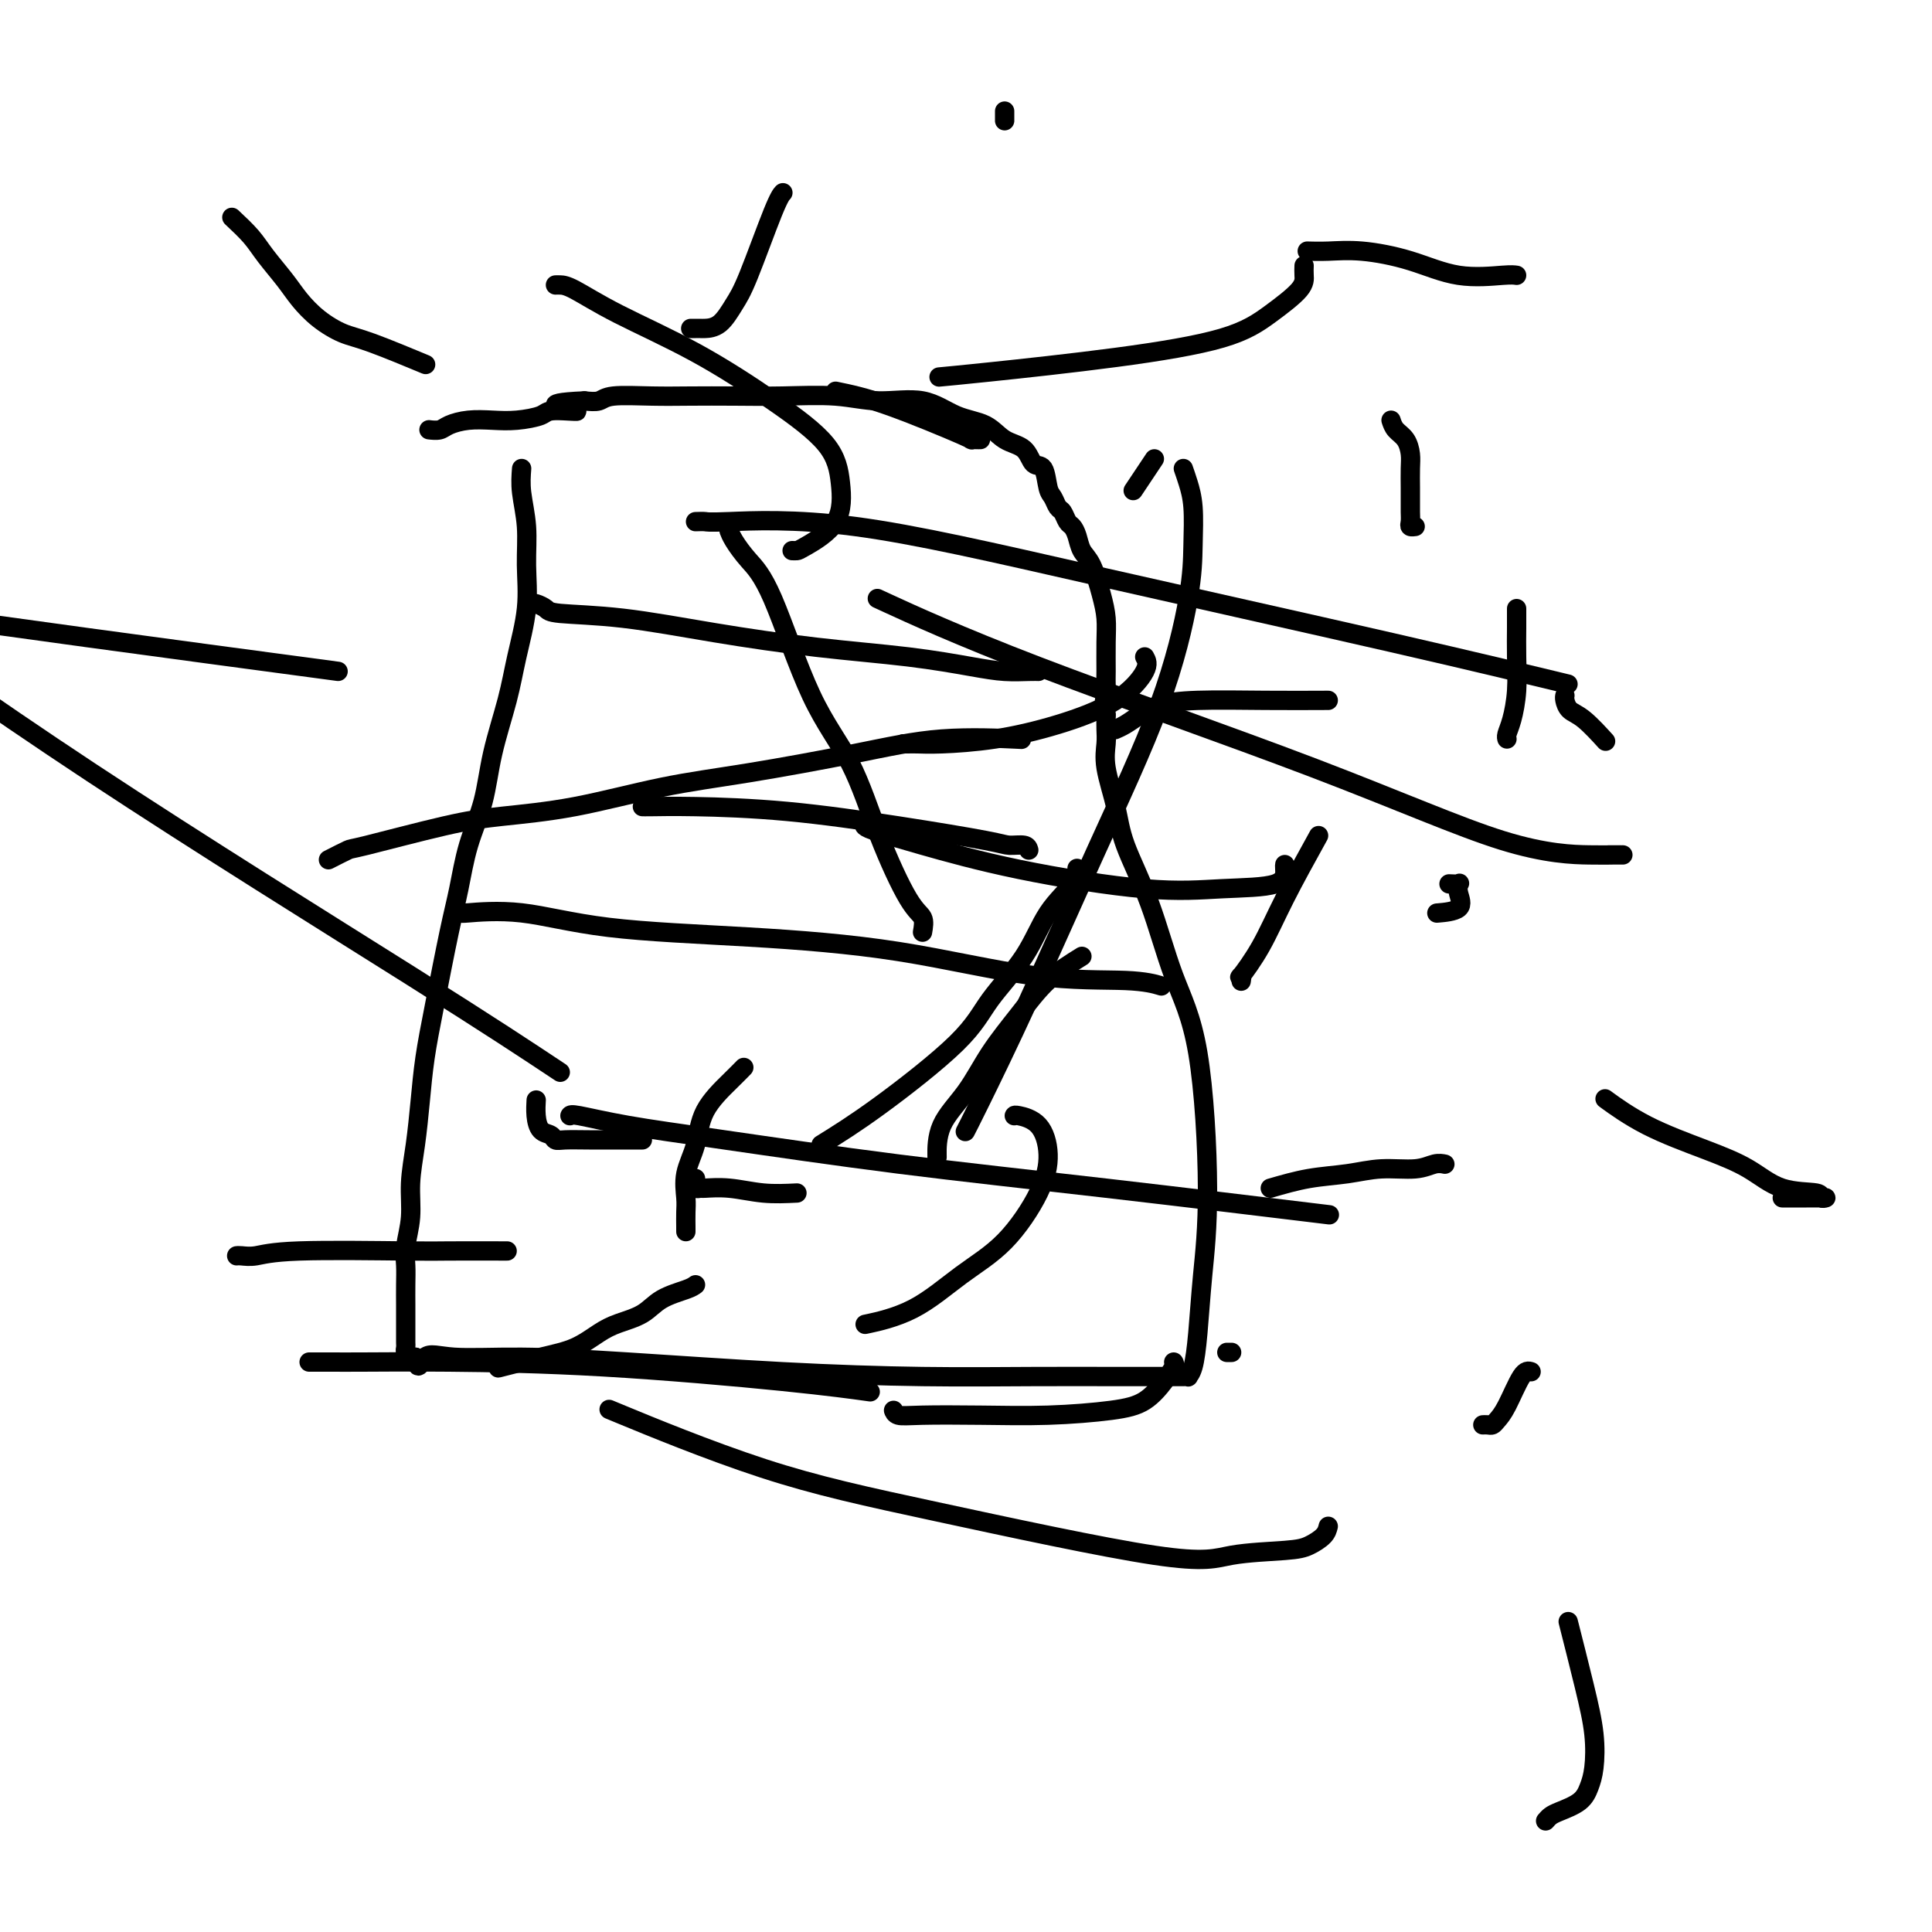 <svg viewBox='0 0 400 400' version='1.1' xmlns='http://www.w3.org/2000/svg' xmlns:xlink='http://www.w3.org/1999/xlink'><g fill='none' stroke='#000000' stroke-width='4' stroke-linecap='round' stroke-linejoin='round'><path d='M108,97c-0.117,1.508 -0.234,3.016 0,5c0.234,1.984 0.818,4.444 1,7c0.182,2.556 -0.038,5.208 0,8c0.038,2.792 0.335,5.724 0,9c-0.335,3.276 -1.301,6.897 -2,10c-0.699,3.103 -1.132,5.689 -2,9c-0.868,3.311 -2.171,7.346 -3,11c-0.829,3.654 -1.184,6.928 -2,10c-0.816,3.072 -2.092,5.942 -3,9c-0.908,3.058 -1.448,6.302 -2,9c-0.552,2.698 -1.117,4.848 -2,9c-0.883,4.152 -2.083,10.306 -3,15c-0.917,4.694 -1.551,7.926 -2,11c-0.449,3.074 -0.712,5.988 -1,9c-0.288,3.012 -0.599,6.122 -1,9c-0.401,2.878 -0.892,5.525 -1,8c-0.108,2.475 0.167,4.778 0,7c-0.167,2.222 -0.777,4.362 -1,6c-0.223,1.638 -0.060,2.774 0,4c0.060,1.226 0.016,2.542 0,4c-0.016,1.458 -0.004,3.059 0,4c0.004,0.941 0.001,1.222 0,2c-0.001,0.778 -0.001,2.054 0,3c0.001,0.946 0.003,1.564 0,2c-0.003,0.436 -0.012,0.691 0,1c0.012,0.309 0.044,0.670 0,1c-0.044,0.330 -0.166,0.627 0,1c0.166,0.373 0.619,0.821 1,1c0.381,0.179 0.691,0.090 1,0'/><path d='M86,281c0.560,3.556 0.960,0.945 2,0c1.040,-0.945 2.721,-0.225 6,0c3.279,0.225 8.157,-0.045 14,0c5.843,0.045 12.650,0.404 22,1c9.350,0.596 21.242,1.428 32,2c10.758,0.572 20.382,0.885 29,1c8.618,0.115 16.231,0.031 23,0c6.769,-0.031 12.693,-0.008 17,0c4.307,0.008 6.996,0.003 9,0c2.004,-0.003 3.325,-0.004 4,0c0.675,0.004 0.706,0.012 1,0c0.294,-0.012 0.852,-0.043 1,0c0.148,0.043 -0.113,0.162 0,0c0.113,-0.162 0.601,-0.604 1,-2c0.399,-1.396 0.708,-3.744 1,-7c0.292,-3.256 0.565,-7.419 1,-12c0.435,-4.581 1.031,-9.581 1,-18c-0.031,-8.419 -0.690,-20.258 -2,-28c-1.310,-7.742 -3.273,-11.389 -5,-16c-1.727,-4.611 -3.219,-10.187 -5,-15c-1.781,-4.813 -3.850,-8.864 -5,-12c-1.150,-3.136 -1.380,-5.357 -2,-8c-0.620,-2.643 -1.630,-5.708 -2,-8c-0.370,-2.292 -0.100,-3.809 0,-5c0.100,-1.191 0.028,-2.054 0,-3c-0.028,-0.946 -0.014,-1.973 0,-3'/><path d='M229,148c-0.619,-4.702 -0.165,-2.956 0,-3c0.165,-0.044 0.042,-1.878 0,-3c-0.042,-1.122 -0.003,-1.533 0,-3c0.003,-1.467 -0.030,-3.992 0,-6c0.030,-2.008 0.124,-3.500 0,-5c-0.124,-1.500 -0.467,-3.008 -1,-5c-0.533,-1.992 -1.256,-4.469 -2,-6c-0.744,-1.531 -1.509,-2.116 -2,-3c-0.491,-0.884 -0.709,-2.067 -1,-3c-0.291,-0.933 -0.655,-1.616 -1,-2c-0.345,-0.384 -0.670,-0.471 -1,-1c-0.330,-0.529 -0.665,-1.502 -1,-2c-0.335,-0.498 -0.671,-0.523 -1,-1c-0.329,-0.477 -0.653,-1.406 -1,-2c-0.347,-0.594 -0.718,-0.854 -1,-2c-0.282,-1.146 -0.474,-3.179 -1,-4c-0.526,-0.821 -1.384,-0.431 -2,-1c-0.616,-0.569 -0.989,-2.097 -2,-3c-1.011,-0.903 -2.658,-1.179 -4,-2c-1.342,-0.821 -2.377,-2.185 -4,-3c-1.623,-0.815 -3.834,-1.080 -6,-2c-2.166,-0.920 -4.288,-2.495 -7,-3c-2.712,-0.505 -6.015,0.061 -9,0c-2.985,-0.061 -5.652,-0.748 -9,-1c-3.348,-0.252 -7.376,-0.068 -11,0c-3.624,0.068 -6.843,0.022 -10,0c-3.157,-0.022 -6.252,-0.020 -9,0c-2.748,0.020 -5.149,0.057 -8,0c-2.851,-0.057 -6.152,-0.208 -8,0c-1.848,0.208 -2.242,0.774 -3,1c-0.758,0.226 -1.879,0.113 -3,0'/><path d='M121,83c-11.071,0.465 -3.748,1.627 -2,2c1.748,0.373 -2.079,-0.044 -4,0c-1.921,0.044 -1.936,0.551 -3,1c-1.064,0.449 -3.177,0.842 -5,1c-1.823,0.158 -3.358,0.081 -5,0c-1.642,-0.081 -3.393,-0.165 -5,0c-1.607,0.165 -3.070,0.580 -4,1c-0.930,0.420 -1.327,0.844 -2,1c-0.673,0.156 -1.621,0.045 -2,0c-0.379,-0.045 -0.190,-0.022 0,0'/><path d='M110,125c0.213,-0.086 0.426,-0.172 1,0c0.574,0.172 1.508,0.602 2,1c0.492,0.398 0.541,0.764 3,1c2.459,0.236 7.328,0.343 13,1c5.672,0.657 12.147,1.864 19,3c6.853,1.136 14.084,2.199 21,3c6.916,0.801 13.517,1.339 19,2c5.483,0.661 9.848,1.445 13,2c3.152,0.555 5.092,0.881 7,1c1.908,0.119 3.783,0.032 5,0c1.217,-0.032 1.776,-0.009 2,0c0.224,0.009 0.112,0.005 0,0'/><path d='M95,189c0.546,-0.021 1.091,-0.042 1,0c-0.091,0.042 -0.819,0.147 1,0c1.819,-0.147 6.185,-0.547 11,0c4.815,0.547 10.078,2.040 18,3c7.922,0.960 18.502,1.385 29,2c10.498,0.615 20.915,1.419 31,3c10.085,1.581 19.837,3.939 28,5c8.163,1.061 14.736,0.824 19,1c4.264,0.176 6.218,0.765 7,1c0.782,0.235 0.391,0.118 0,0'/><path d='M118,231c0.097,-0.168 0.193,-0.336 2,0c1.807,0.336 5.324,1.177 10,2c4.676,0.823 10.510,1.629 20,3c9.490,1.371 22.637,3.306 36,5c13.363,1.694 26.944,3.149 43,5c16.056,1.851 34.587,4.100 42,5c7.413,0.900 3.706,0.450 0,0'/><path d='M105,259c-4.653,-0.008 -9.306,-0.016 -12,0c-2.694,0.016 -3.430,0.057 -9,0c-5.570,-0.057 -15.976,-0.211 -22,0c-6.024,0.211 -7.666,0.789 -9,1c-1.334,0.211 -2.359,0.057 -3,0c-0.641,-0.057 -0.897,-0.016 -1,0c-0.103,0.016 -0.051,0.008 0,0'/><path d='M263,246c2.638,-0.765 5.277,-1.529 8,-2c2.723,-0.471 5.532,-0.648 8,-1c2.468,-0.352 4.595,-0.879 7,-1c2.405,-0.121 5.088,0.163 7,0c1.912,-0.163 3.053,-0.775 4,-1c0.947,-0.225 1.699,-0.064 2,0c0.301,0.064 0.150,0.032 0,0'/><path d='M68,178c1.650,-0.840 3.300,-1.679 4,-2c0.700,-0.321 0.452,-0.123 4,-1c3.548,-0.877 10.894,-2.828 16,-4c5.106,-1.172 7.972,-1.566 12,-2c4.028,-0.434 9.219,-0.908 15,-2c5.781,-1.092 12.154,-2.800 18,-4c5.846,-1.200 11.166,-1.891 18,-3c6.834,-1.109 15.182,-2.638 22,-4c6.818,-1.362 12.105,-2.559 18,-3c5.895,-0.441 12.399,-0.126 15,0c2.601,0.126 1.301,0.063 0,0'/><path d='M144,108c0.785,-0.025 1.570,-0.050 2,0c0.430,0.050 0.505,0.176 5,0c4.495,-0.176 13.412,-0.652 26,1c12.588,1.652 28.848,5.432 49,10c20.152,4.568 44.195,9.922 62,14c17.805,4.078 29.373,6.879 34,8c4.627,1.121 2.314,0.560 0,0'/><path d='M275,145c-4.125,0.018 -8.249,0.036 -13,0c-4.751,-0.036 -10.128,-0.125 -14,0c-3.872,0.125 -6.239,0.464 -8,1c-1.761,0.536 -2.915,1.267 -4,2c-1.085,0.733 -2.100,1.467 -3,2c-0.900,0.533 -1.686,0.867 -2,1c-0.314,0.133 -0.157,0.067 0,0'/><path d='M70,139c-18.667,-2.500 -37.333,-5.000 -52,-7c-14.667,-2.000 -25.333,-3.500 -36,-5'/><path d='M239,95c-1.667,2.500 -3.333,5.000 -4,6c-0.667,1.000 -0.333,0.500 0,0'/><path d='M273,173c-2.514,4.546 -5.027,9.092 -7,13c-1.973,3.908 -3.404,7.177 -5,10c-1.596,2.823 -3.356,5.200 -4,6c-0.644,0.800 -0.174,0.023 0,0c0.174,-0.023 0.050,0.708 0,1c-0.050,0.292 -0.025,0.146 0,0'/><path d='M333,177c0.152,-0.001 0.304,-0.001 1,0c0.696,0.001 1.936,0.004 2,0c0.064,-0.004 -1.047,-0.014 -2,0c-0.953,0.014 -1.748,0.051 -5,0c-3.252,-0.051 -8.963,-0.190 -18,-3c-9.037,-2.810 -21.402,-8.289 -39,-15c-17.598,-6.711 -40.430,-14.653 -57,-21c-16.570,-6.347 -26.877,-11.099 -31,-13c-4.123,-1.901 -2.061,-0.950 0,0'/><path d='M173,81c3.005,0.619 6.010,1.238 11,3c4.990,1.762 11.964,4.668 15,6c3.036,1.332 2.133,1.089 2,1c-0.133,-0.089 0.503,-0.024 1,0c0.497,0.024 0.856,0.007 1,0c0.144,-0.007 0.072,-0.003 0,0'/><path d='M288,87c0.226,0.693 0.453,1.385 1,2c0.547,0.615 1.415,1.151 2,2c0.585,0.849 0.889,2.009 1,3c0.111,0.991 0.030,1.813 0,3c-0.030,1.187 -0.009,2.738 0,4c0.009,1.262 0.006,2.233 0,3c-0.006,0.767 -0.015,1.330 0,2c0.015,0.670 0.056,1.448 0,2c-0.056,0.552 -0.207,0.879 0,1c0.207,0.121 0.774,0.034 1,0c0.226,-0.034 0.113,-0.017 0,0'/><path d='M314,126c0.006,1.181 0.012,2.361 0,4c-0.012,1.639 -0.042,3.735 0,6c0.042,2.265 0.155,4.698 0,7c-0.155,2.302 -0.577,4.473 -1,6c-0.423,1.527 -0.845,2.409 -1,3c-0.155,0.591 -0.042,0.890 0,1c0.042,0.110 0.012,0.031 0,0c-0.012,-0.031 -0.006,-0.016 0,0'/><path d='M324,144c-0.054,0.225 -0.108,0.450 0,1c0.108,0.550 0.380,1.426 1,2c0.620,0.574 1.590,0.847 3,2c1.410,1.153 3.260,3.187 4,4c0.740,0.813 0.370,0.407 0,0'/><path d='M255,280c-0.417,0.000 -0.833,0.000 -1,0c-0.167,0.000 -0.083,0.000 0,0'/><path d='M320,377c0.303,-0.351 0.607,-0.703 1,-1c0.393,-0.297 0.877,-0.540 2,-1c1.123,-0.460 2.885,-1.136 4,-2c1.115,-0.864 1.584,-1.915 2,-3c0.416,-1.085 0.780,-2.205 1,-4c0.220,-1.795 0.296,-4.265 0,-7c-0.296,-2.735 -0.964,-5.736 -2,-10c-1.036,-4.264 -2.439,-9.790 -3,-12c-0.561,-2.210 -0.281,-1.105 0,0'/><path d='M317,284c-0.560,-0.174 -1.119,-0.348 -2,1c-0.881,1.348 -2.082,4.218 -3,6c-0.918,1.782 -1.553,2.478 -2,3c-0.447,0.522 -0.708,0.872 -1,1c-0.292,0.128 -0.617,0.034 -1,0c-0.383,-0.034 -0.824,-0.010 -1,0c-0.176,0.010 -0.088,0.005 0,0'/><path d='M369,248c1.813,-0.002 3.626,-0.004 5,0c1.374,0.004 2.309,0.015 3,0c0.691,-0.015 1.139,-0.054 1,0c-0.139,0.054 -0.867,0.203 -1,0c-0.133,-0.203 0.327,-0.758 -1,-1c-1.327,-0.242 -4.441,-0.171 -7,-1c-2.559,-0.829 -4.564,-2.559 -7,-4c-2.436,-1.441 -5.302,-2.592 -9,-4c-3.698,-1.408 -8.226,-3.071 -12,-5c-3.774,-1.929 -6.792,-4.122 -8,-5c-1.208,-0.878 -0.604,-0.439 0,0'/><path d='M300,183c0.837,0.038 1.674,0.077 2,0c0.326,-0.077 0.143,-0.269 0,0c-0.143,0.269 -0.244,1.000 0,2c0.244,1.000 0.835,2.269 0,3c-0.835,0.731 -3.096,0.923 -4,1c-0.904,0.077 -0.452,0.038 0,0'/><path d='M224,198c-2.431,1.510 -4.862,3.020 -7,5c-2.138,1.980 -3.985,4.430 -6,7c-2.015,2.570 -4.200,5.261 -6,8c-1.800,2.739 -3.214,5.528 -5,8c-1.786,2.472 -3.942,4.627 -5,7c-1.058,2.373 -1.016,4.964 -1,6c0.016,1.036 0.008,0.518 0,0'/><path d='M243,282c0.140,0.190 0.280,0.380 0,1c-0.280,0.620 -0.981,1.669 -2,3c-1.019,1.331 -2.355,2.945 -4,4c-1.645,1.055 -3.600,1.552 -7,2c-3.400,0.448 -8.246,0.848 -13,1c-4.754,0.152 -9.418,0.054 -14,0c-4.582,-0.054 -9.084,-0.066 -12,0c-2.916,0.066 -4.247,0.210 -5,0c-0.753,-0.210 -0.930,-0.774 -1,-1c-0.070,-0.226 -0.035,-0.113 0,0'/><path d='M275,316c-0.158,0.645 -0.316,1.291 -1,2c-0.684,0.709 -1.893,1.483 -3,2c-1.107,0.517 -2.113,0.778 -5,1c-2.887,0.222 -7.654,0.404 -11,1c-3.346,0.596 -5.272,1.604 -16,0c-10.728,-1.604 -30.257,-5.822 -45,-9c-14.743,-3.178 -24.700,-5.317 -36,-9c-11.300,-3.683 -23.943,-8.909 -29,-11c-5.057,-2.091 -2.529,-1.045 0,0'/><path d='M170,237c3.423,-2.125 6.847,-4.251 12,-8c5.153,-3.749 12.036,-9.122 16,-13c3.964,-3.878 5.010,-6.262 7,-9c1.990,-2.738 4.926,-5.830 7,-9c2.074,-3.170 3.288,-6.417 5,-9c1.712,-2.583 3.922,-4.503 5,-6c1.078,-1.497 1.022,-2.571 1,-3c-0.022,-0.429 -0.011,-0.215 0,0'/><path d='M191,193c0.193,-1.107 0.386,-2.215 0,-3c-0.386,-0.785 -1.351,-1.248 -3,-4c-1.649,-2.752 -3.981,-7.793 -6,-13c-2.019,-5.207 -3.724,-10.582 -6,-15c-2.276,-4.418 -5.121,-7.881 -8,-14c-2.879,-6.119 -5.791,-14.894 -8,-20c-2.209,-5.106 -3.716,-6.544 -5,-8c-1.284,-1.456 -2.346,-2.930 -3,-4c-0.654,-1.070 -0.901,-1.734 -1,-2c-0.099,-0.266 -0.049,-0.133 0,0'/><path d='M164,114c0.368,0.013 0.736,0.026 1,0c0.264,-0.026 0.424,-0.092 2,-1c1.576,-0.908 4.569,-2.659 6,-5c1.431,-2.341 1.299,-5.272 1,-8c-0.299,-2.728 -0.765,-5.253 -3,-8c-2.235,-2.747 -6.237,-5.717 -11,-9c-4.763,-3.283 -10.285,-6.880 -16,-10c-5.715,-3.120 -11.623,-5.764 -16,-8c-4.377,-2.236 -7.225,-4.063 -9,-5c-1.775,-0.937 -2.478,-0.983 -3,-1c-0.522,-0.017 -0.863,-0.005 -1,0c-0.137,0.005 -0.068,0.002 0,0'/><path d='M143,68c0.321,0.001 0.642,0.002 1,0c0.358,-0.002 0.754,-0.007 1,0c0.246,0.007 0.342,0.027 1,0c0.658,-0.027 1.879,-0.102 3,-1c1.121,-0.898 2.143,-2.619 3,-4c0.857,-1.381 1.549,-2.422 3,-6c1.451,-3.578 3.660,-9.694 5,-13c1.340,-3.306 1.811,-3.802 2,-4c0.189,-0.198 0.094,-0.099 0,0'/><path d='M208,23c0.000,0.452 0.000,0.905 0,1c0.000,0.095 -0.000,-0.167 0,0c0.000,0.167 0.000,0.762 0,1c0.000,0.238 0.000,0.119 0,0'/><path d='M314,57c-0.484,-0.075 -0.968,-0.150 -3,0c-2.032,0.150 -5.613,0.523 -9,0c-3.387,-0.523 -6.579,-1.944 -10,-3c-3.421,-1.056 -7.072,-1.747 -10,-2c-2.928,-0.253 -5.135,-0.068 -7,0c-1.865,0.068 -3.390,0.019 -4,0c-0.610,-0.019 -0.305,-0.010 0,0'/><path d='M270,55c-0.022,0.624 -0.044,1.247 0,2c0.044,0.753 0.153,1.634 -1,3c-1.153,1.366 -3.567,3.217 -6,5c-2.433,1.783 -4.884,3.497 -10,5c-5.116,1.503 -12.897,2.795 -22,4c-9.103,1.205 -19.528,2.325 -26,3c-6.472,0.675 -8.992,0.907 -10,1c-1.008,0.093 -0.504,0.046 0,0'/><path d='M245,97c0.310,0.889 0.620,1.779 1,3c0.380,1.221 0.828,2.774 1,5c0.172,2.226 0.066,5.126 0,8c-0.066,2.874 -0.094,5.721 -1,11c-0.906,5.279 -2.691,12.991 -6,22c-3.309,9.009 -8.141,19.315 -13,30c-4.859,10.685 -9.746,21.751 -14,31c-4.254,9.249 -7.876,16.682 -10,21c-2.124,4.318 -2.750,5.519 -3,6c-0.250,0.481 -0.125,0.240 0,0'/><path d='M210,231c0.035,-0.091 0.071,-0.182 1,0c0.929,0.182 2.752,0.636 4,2c1.248,1.364 1.921,3.639 2,6c0.079,2.361 -0.435,4.808 -2,8c-1.565,3.192 -4.179,7.129 -7,10c-2.821,2.871 -5.849,4.677 -9,7c-3.151,2.323 -6.425,5.164 -10,7c-3.575,1.836 -7.450,2.667 -9,3c-1.550,0.333 -0.775,0.166 0,0'/><path d='M144,266c-0.366,0.274 -0.733,0.548 -2,1c-1.267,0.452 -3.436,1.084 -5,2c-1.564,0.916 -2.525,2.118 -4,3c-1.475,0.882 -3.465,1.445 -5,2c-1.535,0.555 -2.616,1.102 -4,2c-1.384,0.898 -3.072,2.148 -5,3c-1.928,0.852 -4.096,1.306 -7,2c-2.904,0.694 -6.544,1.627 -8,2c-1.456,0.373 -0.728,0.187 0,0'/><path d='M64,282c0.056,0.001 0.112,0.001 1,0c0.888,-0.001 2.607,-0.005 4,0c1.393,0.005 2.459,0.019 6,0c3.541,-0.019 9.557,-0.071 18,0c8.443,0.071 19.315,0.267 32,1c12.685,0.733 27.184,2.005 37,3c9.816,0.995 14.947,1.713 17,2c2.053,0.287 1.026,0.144 0,0'/><path d='M116,222c-7.067,-4.689 -14.133,-9.378 -31,-20c-16.867,-10.622 -43.533,-27.178 -66,-42c-22.467,-14.822 -40.733,-27.911 -59,-41'/><path d='M48,45c1.454,1.364 2.908,2.728 4,4c1.092,1.272 1.821,2.453 3,4c1.179,1.547 2.808,3.462 4,5c1.192,1.538 1.946,2.700 3,4c1.054,1.300 2.407,2.738 4,4c1.593,1.262 3.427,2.349 5,3c1.573,0.651 2.885,0.868 6,2c3.115,1.132 8.033,3.181 10,4c1.967,0.819 0.984,0.410 0,0'/><path d='M237,136c0.400,0.718 0.799,1.436 0,3c-0.799,1.564 -2.798,3.974 -6,6c-3.202,2.026 -7.607,3.667 -12,5c-4.393,1.333 -8.774,2.357 -13,3c-4.226,0.643 -8.295,0.904 -11,1c-2.705,0.096 -4.045,0.026 -5,0c-0.955,-0.026 -1.526,-0.007 -2,0c-0.474,0.007 -0.850,0.002 -1,0c-0.150,-0.002 -0.075,-0.001 0,0'/><path d='M266,179c-0.024,0.107 -0.047,0.214 0,1c0.047,0.786 0.166,2.251 -2,3c-2.166,0.749 -6.615,0.783 -11,1c-4.385,0.217 -8.706,0.619 -16,0c-7.294,-0.619 -17.562,-2.257 -26,-4c-8.438,-1.743 -15.045,-3.591 -20,-5c-4.955,-1.409 -8.257,-2.379 -10,-3c-1.743,-0.621 -1.927,-0.892 -2,-1c-0.073,-0.108 -0.037,-0.054 0,0'/><path d='M213,176c-0.129,-0.435 -0.257,-0.869 -1,-1c-0.743,-0.131 -2.100,0.042 -3,0c-0.900,-0.042 -1.344,-0.298 -5,-1c-3.656,-0.702 -10.524,-1.848 -18,-3c-7.476,-1.152 -15.558,-2.309 -23,-3c-7.442,-0.691 -14.242,-0.917 -19,-1c-4.758,-0.083 -7.473,-0.022 -9,0c-1.527,0.022 -1.865,0.006 -2,0c-0.135,-0.006 -0.068,-0.003 0,0'/><path d='M165,247c-2.312,0.114 -4.623,0.227 -7,0c-2.377,-0.227 -4.819,-0.796 -7,-1c-2.181,-0.204 -4.101,-0.044 -5,0c-0.899,0.044 -0.777,-0.027 -1,0c-0.223,0.027 -0.792,0.152 -1,0c-0.208,-0.152 -0.056,-0.579 0,-1c0.056,-0.421 0.016,-0.834 0,-1c-0.016,-0.166 -0.008,-0.083 0,0'/><path d='M154,221c-0.746,0.762 -1.492,1.523 -3,3c-1.508,1.477 -3.777,3.668 -5,6c-1.223,2.332 -1.399,4.803 -2,7c-0.601,2.197 -1.625,4.119 -2,6c-0.375,1.881 -0.100,3.719 0,5c0.100,1.281 0.027,2.003 0,3c-0.027,0.997 -0.007,2.268 0,3c0.007,0.732 0.002,0.923 0,1c-0.002,0.077 -0.001,0.038 0,0'/><path d='M133,236c-1.570,-0.002 -3.141,-0.004 -5,0c-1.859,0.004 -4.007,0.014 -6,0c-1.993,-0.014 -3.830,-0.050 -5,0c-1.170,0.050 -1.672,0.188 -2,0c-0.328,-0.188 -0.480,-0.702 -1,-1c-0.520,-0.298 -1.407,-0.379 -2,-1c-0.593,-0.621 -0.890,-1.783 -1,-3c-0.110,-1.217 -0.031,-2.491 0,-3c0.031,-0.509 0.016,-0.255 0,0'/></g>
</svg>